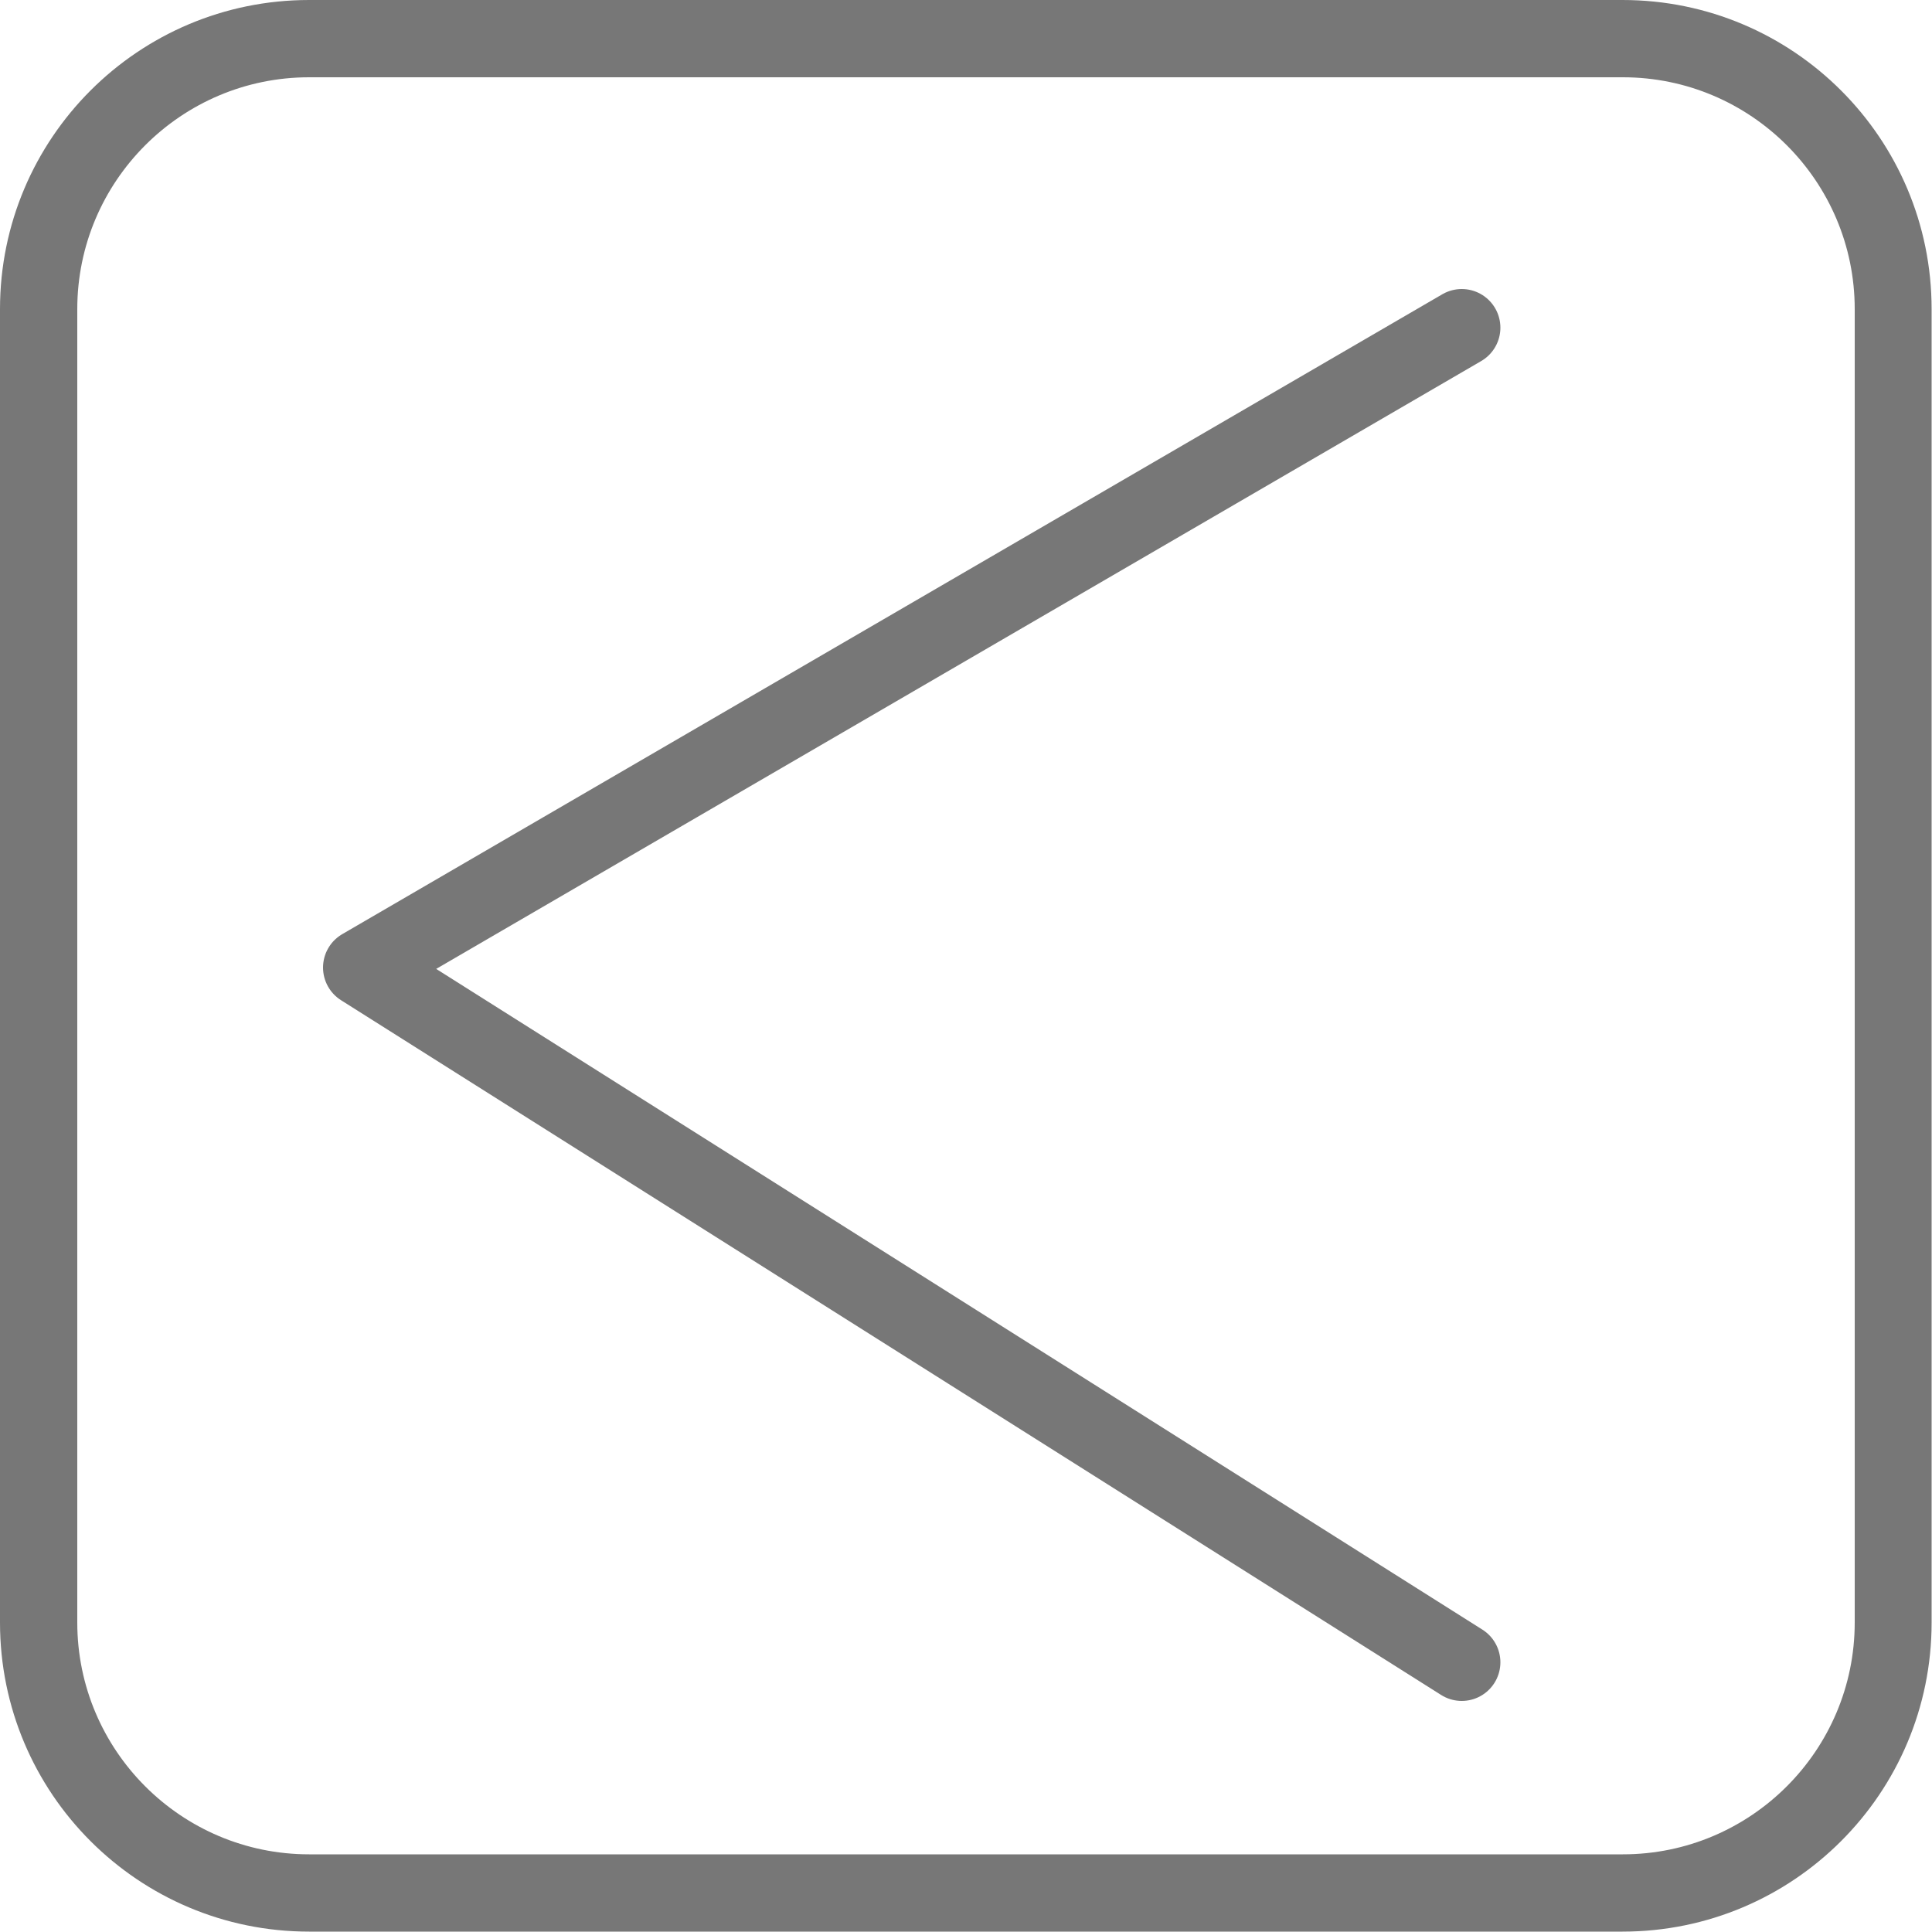 <?xml version="1.0" encoding="UTF-8"?> <svg xmlns="http://www.w3.org/2000/svg" id="Layer_1" data-name="Layer 1" viewBox="0 0 50 50"><defs><style> .cls-1 { fill: none; stroke: #777; stroke-linecap: round; stroke-linejoin: round; stroke-width: 2px; } .cls-2 { fill: #777; } </style></defs><path class="cls-2" d="M42,2c3.31,0,6,2.69,6,6v33.99c0,3.31-2.69,6-6,6H8c-3.31,0-6-2.69-6-6V8c0-3.31,2.69-6,6-6h33.99M42,0H8C3.58,0,0,3.58,0,8v33.99c0,4.42,3.58,8,8,8h33.99c4.42,0,8-3.58,8-8V8c0-4.42-3.58-8-8-8h0Z"></path><polyline class="cls-1" points="37.83 8.48 9.36 25.04 37.83 43.02"></polyline></svg> 